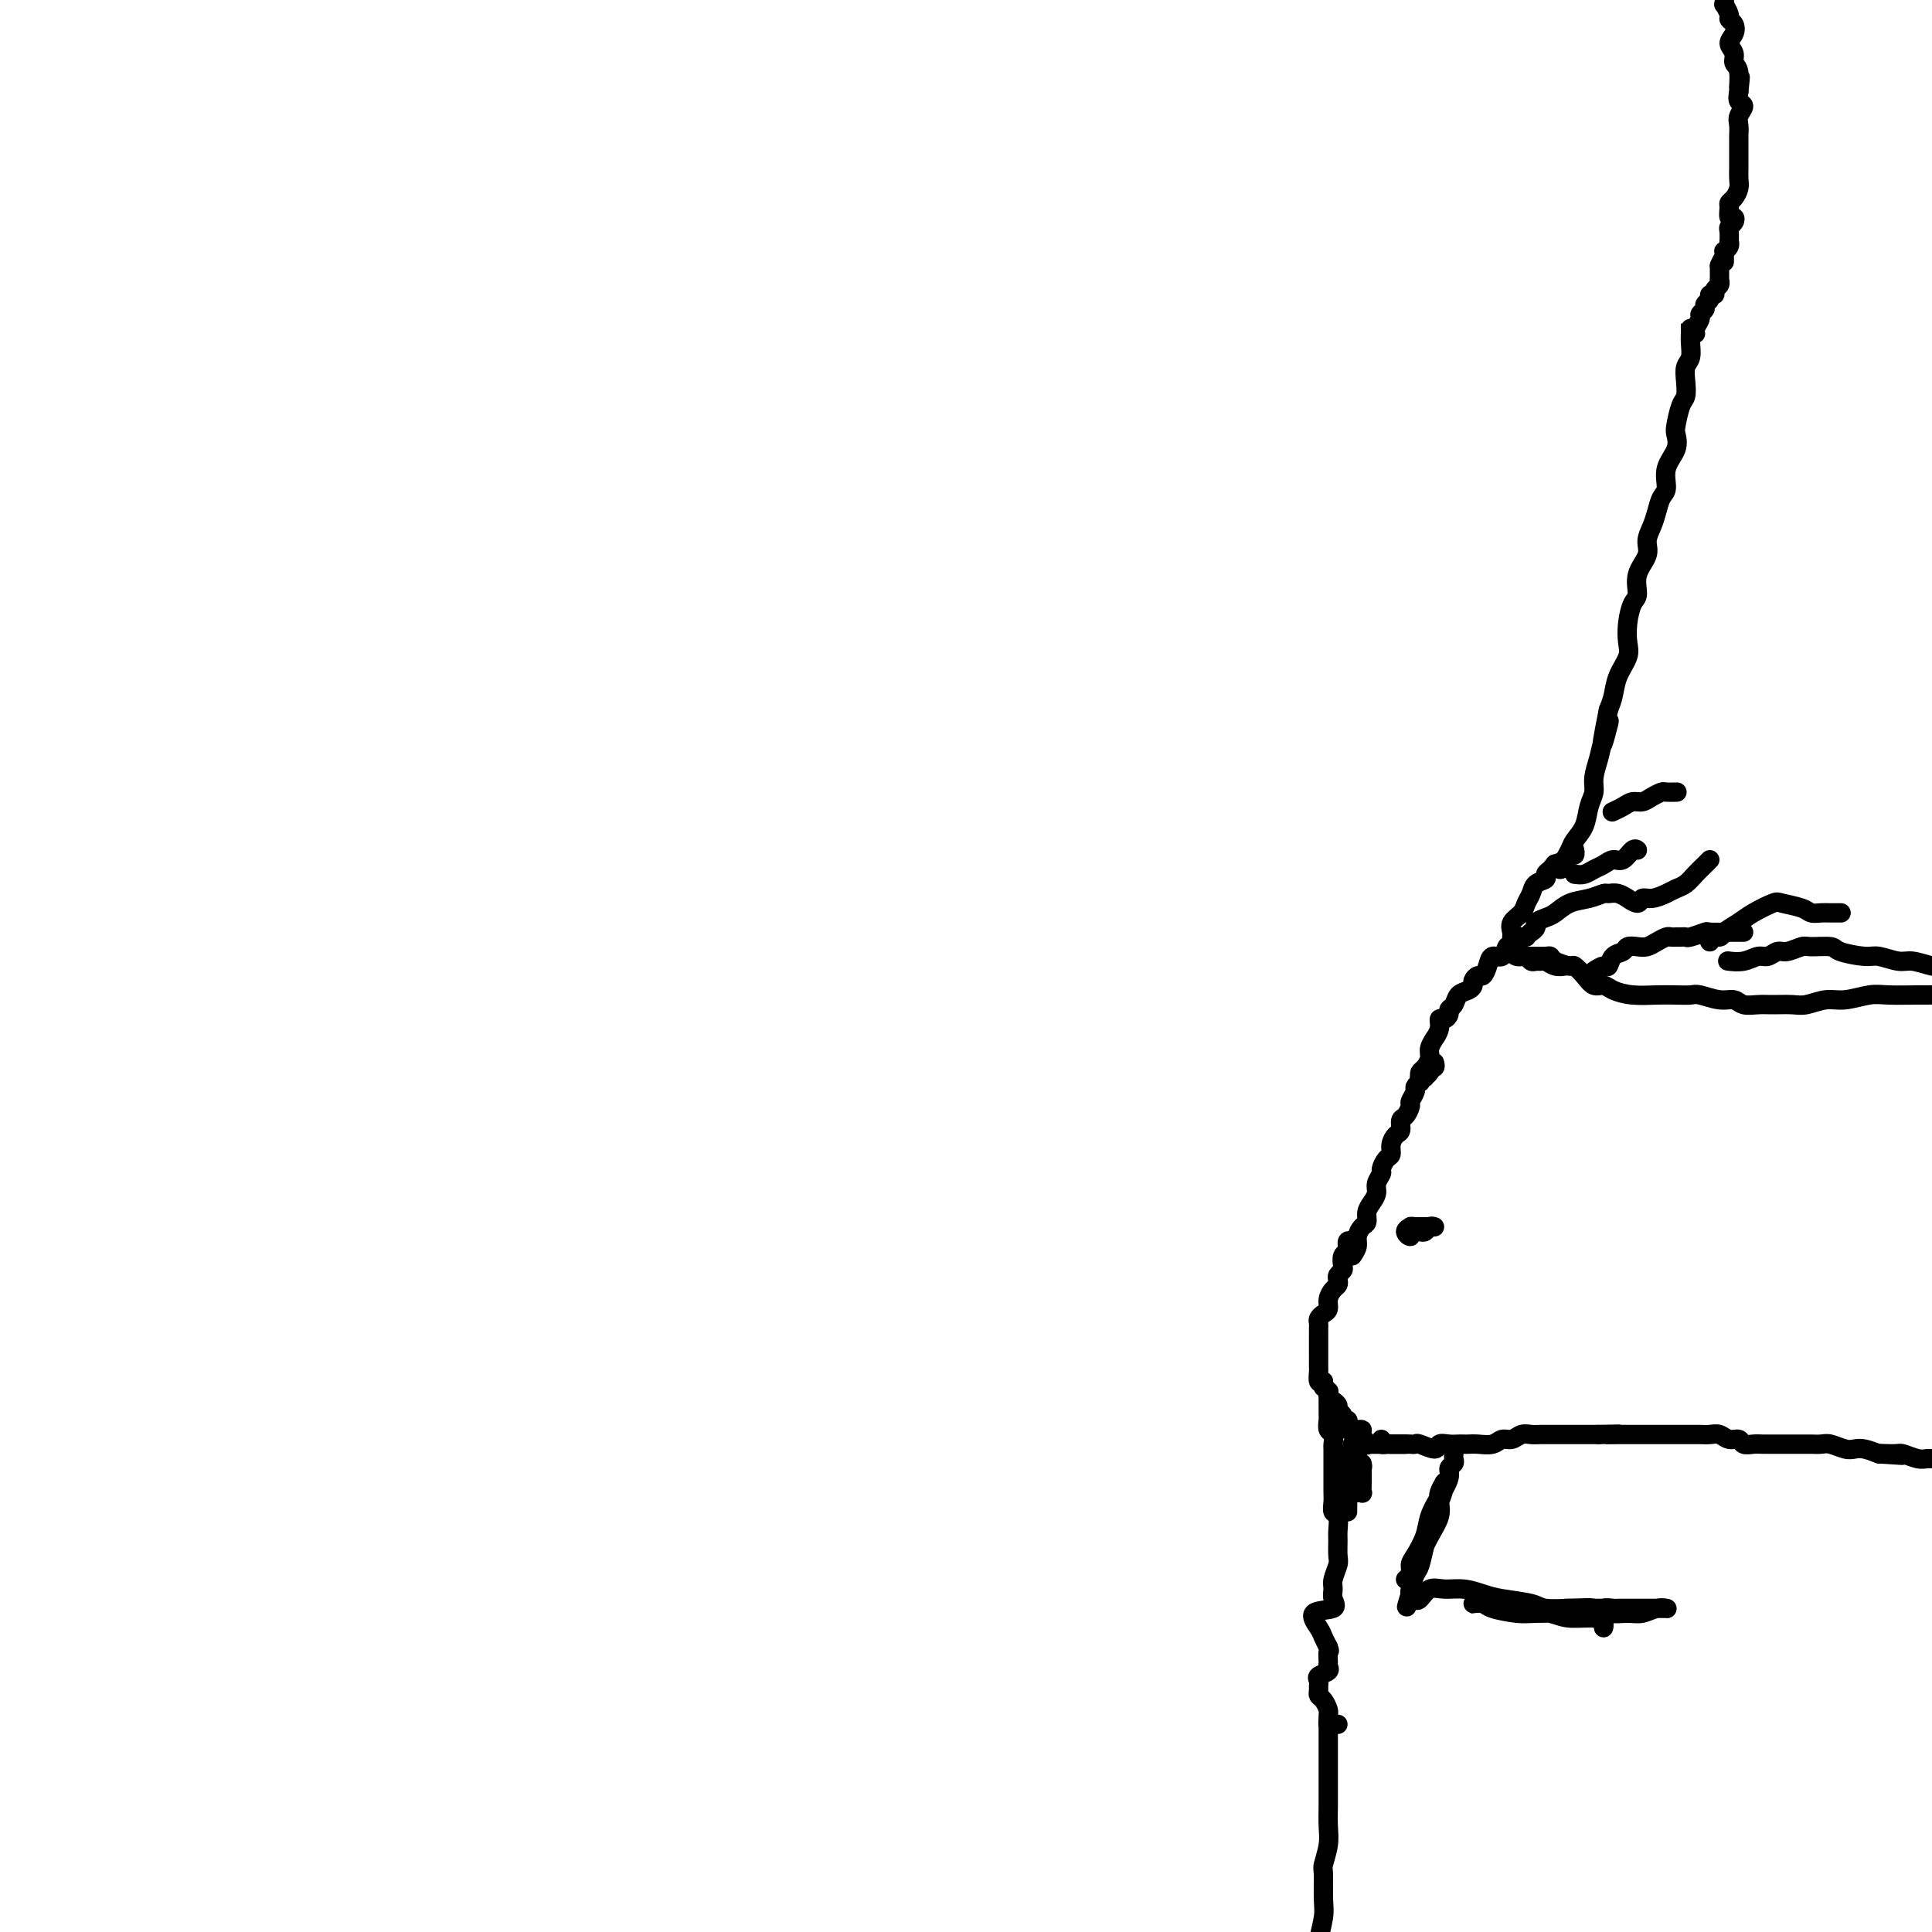 <svg viewBox='0 0 400 400' version='1.1' xmlns='http://www.w3.org/2000/svg' xmlns:xlink='http://www.w3.org/1999/xlink'><g fill='none' stroke='#000000' stroke-width='4' stroke-linecap='round' stroke-linejoin='round'><path d='M350,68c-0.000,-0.503 -0.000,-1.005 0,-1c0.000,0.005 0.001,0.519 0,1c-0.001,0.481 -0.004,0.929 0,1c0.004,0.071 0.015,-0.235 0,0c-0.015,0.235 -0.056,1.012 0,2c0.056,0.988 0.208,2.188 0,3c-0.208,0.812 -0.777,1.236 -1,2c-0.223,0.764 -0.099,1.866 0,3c0.099,1.134 0.172,2.298 0,3c-0.172,0.702 -0.590,0.942 -1,2c-0.410,1.058 -0.813,2.934 -1,4c-0.187,1.066 -0.158,1.320 0,2c0.158,0.680 0.446,1.785 0,3c-0.446,1.215 -1.625,2.541 -2,4c-0.375,1.459 0.053,3.051 0,4c-0.053,0.949 -0.586,1.254 -1,2c-0.414,0.746 -0.707,1.935 -1,3c-0.293,1.065 -0.585,2.008 -1,3c-0.415,0.992 -0.951,2.032 -1,3c-0.049,0.968 0.390,1.865 0,3c-0.390,1.135 -1.607,2.509 -2,4c-0.393,1.491 0.040,3.097 0,4c-0.040,0.903 -0.553,1.101 -1,2c-0.447,0.899 -0.827,2.498 -1,4c-0.173,1.502 -0.140,2.905 0,4c0.140,1.095 0.388,1.881 0,3c-0.388,1.119 -1.412,2.570 -2,4c-0.588,1.430 -0.739,2.837 -1,4c-0.261,1.163 -0.630,2.081 -1,3'/><path d='M333,147c-2.581,12.769 -0.533,5.192 0,3c0.533,-2.192 -0.449,1.000 -1,3c-0.551,2.000 -0.671,2.807 -1,4c-0.329,1.193 -0.865,2.770 -1,4c-0.135,1.230 0.133,2.111 0,3c-0.133,0.889 -0.667,1.786 -1,3c-0.333,1.214 -0.467,2.744 -1,4c-0.533,1.256 -1.466,2.236 -2,3c-0.534,0.764 -0.669,1.311 -1,2c-0.331,0.689 -0.860,1.519 -1,2c-0.140,0.481 0.107,0.614 0,1c-0.107,0.386 -0.567,1.027 -1,1c-0.433,-0.027 -0.838,-0.722 -1,-1c-0.162,-0.278 -0.081,-0.139 0,0'/><path d='M351,69c0.033,0.059 0.065,0.118 0,0c-0.065,-0.118 -0.229,-0.413 0,-1c0.229,-0.587 0.850,-1.466 1,-2c0.150,-0.534 -0.171,-0.721 0,-1c0.171,-0.279 0.835,-0.648 1,-1c0.165,-0.352 -0.167,-0.686 0,-1c0.167,-0.314 0.833,-0.609 1,-1c0.167,-0.391 -0.166,-0.879 0,-1c0.166,-0.121 0.829,0.126 1,0c0.171,-0.126 -0.150,-0.625 0,-1c0.150,-0.375 0.772,-0.626 1,-1c0.228,-0.374 0.061,-0.870 0,-1c-0.061,-0.130 -0.016,0.106 0,0c0.016,-0.106 0.004,-0.554 0,-1c-0.004,-0.446 -0.001,-0.889 0,-1c0.001,-0.111 0.000,0.111 0,0c-0.000,-0.111 -0.000,-0.556 0,-1'/><path d='M356,55c1.000,-2.404 0.999,-1.414 1,-1c0.001,0.414 0.004,0.252 0,0c-0.004,-0.252 -0.015,-0.594 0,-1c0.015,-0.406 0.057,-0.878 0,-1c-0.057,-0.122 -0.211,0.104 0,0c0.211,-0.104 0.788,-0.539 1,-1c0.212,-0.461 0.060,-0.949 0,-1c-0.060,-0.051 -0.029,0.336 0,0c0.029,-0.336 0.057,-1.395 0,-2c-0.057,-0.605 -0.197,-0.757 0,-1c0.197,-0.243 0.732,-0.576 1,-1c0.268,-0.424 0.271,-0.939 0,-1c-0.271,-0.061 -0.815,0.331 -1,0c-0.185,-0.331 -0.011,-1.387 0,-2c0.011,-0.613 -0.141,-0.784 0,-1c0.141,-0.216 0.574,-0.476 1,-1c0.426,-0.524 0.846,-1.310 1,-2c0.154,-0.690 0.041,-1.283 0,-2c-0.041,-0.717 -0.011,-1.558 0,-2c0.011,-0.442 0.003,-0.485 0,-1c-0.003,-0.515 -0.000,-1.503 0,-2c0.000,-0.497 -0.001,-0.503 0,-1c0.001,-0.497 0.005,-1.485 0,-2c-0.005,-0.515 -0.019,-0.557 0,-1c0.019,-0.443 0.071,-1.287 0,-2c-0.071,-0.713 -0.267,-1.294 0,-2c0.267,-0.706 0.995,-1.536 1,-2c0.005,-0.464 -0.713,-0.561 -1,-1c-0.287,-0.439 -0.144,-1.219 0,-2'/><path d='M360,19c0.601,-5.639 0.104,-1.738 0,-1c-0.104,0.738 0.186,-1.689 0,-3c-0.186,-1.311 -0.847,-1.507 -1,-2c-0.153,-0.493 0.204,-1.284 0,-2c-0.204,-0.716 -0.968,-1.356 -1,-2c-0.032,-0.644 0.667,-1.291 1,-2c0.333,-0.709 0.299,-1.481 0,-2c-0.299,-0.519 -0.865,-0.784 -1,-1c-0.135,-0.216 0.160,-0.384 0,-1c-0.160,-0.616 -0.775,-1.681 -1,-2c-0.225,-0.319 -0.061,0.106 0,0c0.061,-0.106 0.017,-0.745 0,-1c-0.017,-0.255 -0.009,-0.128 0,0'/><path d='M326,177c0.001,-0.420 0.001,-0.841 0,-1c-0.001,-0.159 -0.004,-0.058 0,0c0.004,0.058 0.013,0.071 0,0c-0.013,-0.071 -0.049,-0.226 0,0c0.049,0.226 0.182,0.834 0,1c-0.182,0.166 -0.680,-0.110 -1,0c-0.320,0.110 -0.462,0.607 -1,1c-0.538,0.393 -1.471,0.682 -2,1c-0.529,0.318 -0.652,0.666 -1,1c-0.348,0.334 -0.920,0.656 -1,1c-0.080,0.344 0.331,0.711 0,1c-0.331,0.289 -1.403,0.500 -2,1c-0.597,0.500 -0.720,1.289 -1,2c-0.280,0.711 -0.716,1.342 -1,2c-0.284,0.658 -0.416,1.341 -1,2c-0.584,0.659 -1.621,1.293 -2,2c-0.379,0.707 -0.098,1.485 0,2c0.098,0.515 0.015,0.765 0,1c-0.015,0.235 0.037,0.454 0,1c-0.037,0.546 -0.165,1.418 0,2c0.165,0.582 0.621,0.874 1,1c0.379,0.126 0.679,0.087 1,0c0.321,-0.087 0.663,-0.220 1,0c0.337,0.220 0.671,0.795 1,1c0.329,0.205 0.655,0.041 1,0c0.345,-0.041 0.708,0.042 1,0c0.292,-0.042 0.511,-0.207 1,0c0.489,0.207 1.247,0.787 2,1c0.753,0.213 1.501,0.061 2,0c0.499,-0.061 0.750,-0.030 1,0'/><path d='M317,198c-0.127,-0.000 -0.255,-0.001 0,0c0.255,0.001 0.892,0.003 1,0c0.108,-0.003 -0.314,-0.011 0,0c0.314,0.011 1.365,0.040 2,0c0.635,-0.040 0.856,-0.149 1,0c0.144,0.149 0.213,0.555 1,1c0.787,0.445 2.294,0.927 3,1c0.706,0.073 0.610,-0.265 1,0c0.390,0.265 1.264,1.132 2,2c0.736,0.868 1.333,1.735 2,2c0.667,0.265 1.403,-0.073 2,0c0.597,0.073 1.056,0.556 2,1c0.944,0.444 2.373,0.850 4,1c1.627,0.150 3.454,0.044 5,0c1.546,-0.044 2.813,-0.027 4,0c1.187,0.027 2.295,0.064 3,0c0.705,-0.064 1.007,-0.227 2,0c0.993,0.227 2.677,0.846 4,1c1.323,0.154 2.287,-0.155 3,0c0.713,0.155 1.176,0.775 2,1c0.824,0.225 2.009,0.056 3,0c0.991,-0.056 1.789,0.000 3,0c1.211,-0.000 2.834,-0.056 4,0c1.166,0.056 1.874,0.225 3,0c1.126,-0.225 2.669,-0.845 4,-1c1.331,-0.155 2.450,0.155 4,0c1.550,-0.155 3.530,-0.773 5,-1c1.470,-0.227 2.430,-0.061 4,0c1.570,0.061 3.751,0.016 6,0c2.249,-0.016 4.567,-0.004 6,0c1.433,0.004 1.981,0.001 3,0c1.019,-0.001 2.510,-0.001 4,0'/><path d='M410,206c11.834,0.000 5.419,0.000 4,0c-1.419,-0.000 2.156,0.000 4,0c1.844,0.000 1.955,0.000 2,0c0.045,0.000 0.022,0.000 0,0'/><path d='M317,193c-0.126,0.090 -0.253,0.180 0,0c0.253,-0.180 0.885,-0.629 1,-1c0.115,-0.371 -0.286,-0.662 0,-1c0.286,-0.338 1.261,-0.721 2,-1c0.739,-0.279 1.244,-0.453 2,-1c0.756,-0.547 1.763,-1.468 3,-2c1.237,-0.532 2.704,-0.674 4,-1c1.296,-0.326 2.422,-0.835 3,-1c0.578,-0.165 0.607,0.013 1,0c0.393,-0.013 1.152,-0.218 2,0c0.848,0.218 1.787,0.858 2,1c0.213,0.142 -0.301,-0.214 0,0c0.301,0.214 1.417,0.996 2,1c0.583,0.004 0.631,-0.772 1,-1c0.369,-0.228 1.057,0.091 2,0c0.943,-0.091 2.140,-0.591 3,-1c0.860,-0.409 1.383,-0.726 2,-1c0.617,-0.274 1.328,-0.504 2,-1c0.672,-0.496 1.304,-1.257 2,-2c0.696,-0.743 1.457,-1.469 2,-2c0.543,-0.531 0.870,-0.866 1,-1c0.130,-0.134 0.065,-0.067 0,0'/><path d='M334,168c-0.179,0.081 -0.358,0.163 0,0c0.358,-0.163 1.252,-0.569 2,-1c0.748,-0.431 1.351,-0.886 2,-1c0.649,-0.114 1.344,0.113 2,0c0.656,-0.113 1.272,-0.566 2,-1c0.728,-0.434 1.568,-0.848 2,-1c0.432,-0.152 0.456,-0.041 1,0c0.544,0.041 1.608,0.011 2,0c0.392,-0.011 0.112,-0.003 0,0c-0.112,0.003 -0.056,0.002 0,0'/><path d='M326,181c0.667,0.092 1.333,0.184 2,0c0.667,-0.184 1.334,-0.645 2,-1c0.666,-0.355 1.331,-0.603 2,-1c0.669,-0.397 1.342,-0.943 2,-1c0.658,-0.057 1.300,0.377 2,0c0.700,-0.377 1.458,-1.563 2,-2c0.542,-0.437 0.869,-0.125 1,0c0.131,0.125 0.065,0.062 0,0'/><path d='M330,201c0.747,-0.477 1.495,-0.955 2,-1c0.505,-0.045 0.768,0.341 1,0c0.232,-0.341 0.432,-1.411 1,-2c0.568,-0.589 1.503,-0.696 2,-1c0.497,-0.304 0.557,-0.803 1,-1c0.443,-0.197 1.270,-0.091 2,0c0.730,0.091 1.362,0.168 2,0c0.638,-0.168 1.280,-0.581 2,-1c0.720,-0.419 1.516,-0.844 2,-1c0.484,-0.156 0.655,-0.042 1,0c0.345,0.042 0.864,0.012 1,0c0.136,-0.012 -0.110,-0.007 0,0c0.110,0.007 0.576,0.016 1,0c0.424,-0.016 0.806,-0.057 1,0c0.194,0.057 0.198,0.211 1,0c0.802,-0.211 2.401,-0.789 3,-1c0.599,-0.211 0.199,-0.057 1,0c0.801,0.057 2.802,0.015 4,0c1.198,-0.015 1.592,-0.004 2,0c0.408,0.004 0.831,0.001 1,0c0.169,-0.001 0.085,-0.001 0,0'/><path d='M358,199c-0.261,-0.033 -0.523,-0.065 0,0c0.523,0.065 1.829,0.229 3,0c1.171,-0.229 2.205,-0.850 3,-1c0.795,-0.150 1.351,0.170 2,0c0.649,-0.170 1.389,-0.831 2,-1c0.611,-0.169 1.091,0.154 2,0c0.909,-0.154 2.246,-0.783 3,-1c0.754,-0.217 0.924,-0.021 2,0c1.076,0.021 3.058,-0.134 4,0c0.942,0.134 0.845,0.557 2,1c1.155,0.443 3.562,0.907 5,1c1.438,0.093 1.905,-0.185 3,0c1.095,0.185 2.816,0.832 4,1c1.184,0.168 1.829,-0.144 3,0c1.171,0.144 2.866,0.742 4,1c1.134,0.258 1.705,0.174 3,0c1.295,-0.174 3.314,-0.439 5,-1c1.686,-0.561 3.040,-1.418 4,-2c0.960,-0.582 1.528,-0.887 2,-1c0.472,-0.113 0.849,-0.032 1,0c0.151,0.032 0.075,0.016 0,0'/><path d='M354,195c-0.216,-0.440 -0.432,-0.880 0,-1c0.432,-0.120 1.513,0.080 2,0c0.487,-0.080 0.379,-0.439 1,-1c0.621,-0.561 1.970,-1.325 3,-2c1.030,-0.675 1.742,-1.263 3,-2c1.258,-0.737 3.061,-1.623 4,-2c0.939,-0.377 1.014,-0.245 2,0c0.986,0.245 2.885,0.601 4,1c1.115,0.399 1.448,0.839 2,1c0.552,0.161 1.323,0.043 2,0c0.677,-0.043 1.259,-0.012 2,0c0.741,0.012 1.640,0.003 2,0c0.360,-0.003 0.180,-0.002 0,0'/><path d='M316,194c-0.303,0.021 -0.606,0.042 -1,0c-0.394,-0.042 -0.878,-0.147 -1,0c-0.122,0.147 0.118,0.546 0,1c-0.118,0.454 -0.595,0.964 -1,1c-0.405,0.036 -0.739,-0.403 -1,0c-0.261,0.403 -0.451,1.648 -1,2c-0.549,0.352 -1.457,-0.190 -2,0c-0.543,0.190 -0.719,1.112 -1,2c-0.281,0.888 -0.666,1.744 -1,2c-0.334,0.256 -0.618,-0.087 -1,0c-0.382,0.087 -0.861,0.604 -1,1c-0.139,0.396 0.064,0.669 0,1c-0.064,0.331 -0.395,0.718 -1,1c-0.605,0.282 -1.485,0.458 -2,1c-0.515,0.542 -0.664,1.450 -1,2c-0.336,0.550 -0.860,0.741 -1,1c-0.140,0.259 0.102,0.585 0,1c-0.102,0.415 -0.548,0.919 -1,1c-0.452,0.081 -0.910,-0.259 -1,0c-0.090,0.259 0.187,1.119 0,2c-0.187,0.881 -0.837,1.784 -1,2c-0.163,0.216 0.163,-0.254 0,0c-0.163,0.254 -0.814,1.234 -1,2c-0.186,0.766 0.095,1.319 0,2c-0.095,0.681 -0.564,1.491 -1,2c-0.436,0.509 -0.839,0.717 -1,1c-0.161,0.283 -0.081,0.642 0,1'/><path d='M297,220c0.111,0.417 0.222,0.833 0,1c-0.222,0.167 -0.776,0.083 -1,0c-0.224,-0.083 -0.116,-0.167 0,0c0.116,0.167 0.241,0.585 0,1c-0.241,0.415 -0.848,0.828 -1,1c-0.152,0.172 0.151,0.102 0,0c-0.151,-0.102 -0.757,-0.236 -1,0c-0.243,0.236 -0.122,0.841 0,1c0.122,0.159 0.244,-0.127 0,0c-0.244,0.127 -0.853,0.668 -1,1c-0.147,0.332 0.167,0.455 0,1c-0.167,0.545 -0.814,1.512 -1,2c-0.186,0.488 0.091,0.497 0,1c-0.091,0.503 -0.550,1.499 -1,2c-0.450,0.501 -0.890,0.505 -1,1c-0.110,0.495 0.112,1.479 0,2c-0.112,0.521 -0.556,0.577 -1,1c-0.444,0.423 -0.888,1.212 -1,2c-0.112,0.788 0.110,1.576 0,2c-0.110,0.424 -0.550,0.484 -1,1c-0.450,0.516 -0.908,1.489 -1,2c-0.092,0.511 0.182,0.559 0,1c-0.182,0.441 -0.818,1.274 -1,2c-0.182,0.726 0.092,1.346 0,2c-0.092,0.654 -0.550,1.344 -1,2c-0.450,0.656 -0.890,1.278 -1,2c-0.110,0.722 0.111,1.544 0,2c-0.111,0.456 -0.556,0.545 -1,1c-0.444,0.455 -0.889,1.276 -1,2c-0.111,0.724 0.111,1.350 0,2c-0.111,0.650 -0.556,1.325 -1,2'/><path d='M280,257c-0.425,-0.120 -0.850,-0.240 -1,0c-0.150,0.240 -0.026,0.842 0,1c0.026,0.158 -0.044,-0.126 0,0c0.044,0.126 0.204,0.664 0,1c-0.204,0.336 -0.773,0.471 -1,1c-0.227,0.529 -0.113,1.451 0,2c0.113,0.549 0.224,0.724 0,1c-0.224,0.276 -0.782,0.654 -1,1c-0.218,0.346 -0.096,0.660 0,1c0.096,0.340 0.167,0.707 0,1c-0.167,0.293 -0.570,0.512 -1,1c-0.430,0.488 -0.886,1.244 -1,2c-0.114,0.756 0.113,1.512 0,2c-0.113,0.488 -0.566,0.708 -1,1c-0.434,0.292 -0.848,0.656 -1,1c-0.152,0.344 -0.041,0.669 0,1c0.041,0.331 0.011,0.667 0,1c-0.011,0.333 -0.003,0.662 0,1c0.003,0.338 0.001,0.686 0,1c-0.001,0.314 -0.000,0.596 0,1c0.000,0.404 0.000,0.930 0,1c-0.000,0.070 -0.000,-0.318 0,0c0.000,0.318 0.000,1.341 0,2c-0.000,0.659 -0.001,0.955 0,1c0.001,0.045 0.003,-0.159 0,0c-0.003,0.159 -0.011,0.682 0,1c0.011,0.318 0.041,0.432 0,1c-0.041,0.568 -0.155,1.591 0,2c0.155,0.409 0.577,0.205 1,0'/><path d='M274,286c0.095,1.864 -0.168,1.024 0,1c0.168,-0.024 0.767,0.767 1,1c0.233,0.233 0.100,-0.092 0,0c-0.100,0.092 -0.166,0.602 0,1c0.166,0.398 0.565,0.685 1,1c0.435,0.315 0.905,0.658 1,1c0.095,0.342 -0.185,0.683 0,1c0.185,0.317 0.833,0.611 1,1c0.167,0.389 -0.148,0.875 0,1c0.148,0.125 0.760,-0.110 1,0c0.240,0.110 0.107,0.565 0,1c-0.107,0.435 -0.187,0.850 0,1c0.187,0.150 0.643,0.034 1,0c0.357,-0.034 0.617,0.015 1,0c0.383,-0.015 0.890,-0.095 1,0c0.110,0.095 -0.177,0.365 0,1c0.177,0.635 0.817,1.634 1,2c0.183,0.366 -0.091,0.098 0,0c0.091,-0.098 0.545,-0.026 1,0c0.455,0.026 0.909,0.007 1,0c0.091,-0.007 -0.182,-0.002 0,0c0.182,0.002 0.819,0.001 1,0c0.181,-0.001 -0.092,-0.000 0,0c0.092,0.000 0.551,0.000 1,0c0.449,-0.000 0.890,-0.000 1,0c0.110,0.000 -0.111,0.000 0,0c0.111,-0.000 0.556,-0.000 1,0c0.444,0.000 0.889,0.000 1,0c0.111,-0.000 -0.111,-0.000 0,0c0.111,0.000 0.556,0.000 1,0'/><path d='M286,298c-0.081,0.423 -0.162,0.845 0,1c0.162,0.155 0.568,0.041 1,0c0.432,-0.041 0.889,-0.011 1,0c0.111,0.011 -0.125,0.003 0,0c0.125,-0.003 0.611,-0.000 1,0c0.389,0.000 0.679,-0.001 1,0c0.321,0.001 0.671,0.005 1,0c0.329,-0.005 0.637,-0.019 1,0c0.363,0.019 0.783,0.072 1,0c0.217,-0.072 0.233,-0.268 1,0c0.767,0.268 2.286,1.000 3,1c0.714,0.000 0.625,-0.732 1,-1c0.375,-0.268 1.216,-0.072 2,0c0.784,0.072 1.512,0.020 2,0c0.488,-0.020 0.735,-0.010 1,0c0.265,0.010 0.546,0.018 1,0c0.454,-0.018 1.080,-0.061 2,0c0.920,0.061 2.133,0.227 3,0c0.867,-0.227 1.387,-0.845 2,-1c0.613,-0.155 1.320,0.155 2,0c0.680,-0.155 1.333,-0.774 2,-1c0.667,-0.226 1.347,-0.061 2,0c0.653,0.061 1.278,0.016 2,0c0.722,-0.016 1.541,-0.004 2,0c0.459,0.004 0.560,0.001 1,0c0.440,-0.001 1.220,-0.000 2,0c0.780,0.000 1.560,0.000 2,0c0.440,-0.000 0.542,-0.000 1,0c0.458,0.000 1.274,0.000 2,0c0.726,-0.000 1.363,-0.000 2,0'/><path d='M331,297c7.323,-0.155 3.131,-0.041 2,0c-1.131,0.041 0.800,0.011 2,0c1.200,-0.011 1.669,-0.003 2,0c0.331,0.003 0.526,0.001 1,0c0.474,-0.001 1.229,-0.000 2,0c0.771,0.000 1.558,0.000 2,0c0.442,-0.000 0.537,0.000 1,0c0.463,-0.000 1.293,-0.000 2,0c0.707,0.000 1.292,0.000 2,0c0.708,-0.000 1.541,-0.001 2,0c0.459,0.001 0.545,0.004 1,0c0.455,-0.004 1.278,-0.016 2,0c0.722,0.016 1.345,0.061 2,0c0.655,-0.061 1.344,-0.226 2,0c0.656,0.226 1.278,0.845 2,1c0.722,0.155 1.544,-0.155 2,0c0.456,0.155 0.544,0.774 1,1c0.456,0.226 1.278,0.061 2,0c0.722,-0.061 1.344,-0.016 2,0c0.656,0.016 1.346,0.004 2,0c0.654,-0.004 1.274,-0.001 2,0c0.726,0.001 1.560,0.001 2,0c0.440,-0.001 0.487,-0.001 1,0c0.513,0.001 1.492,0.004 2,0c0.508,-0.004 0.545,-0.015 1,0c0.455,0.015 1.328,0.056 2,0c0.672,-0.056 1.141,-0.208 2,0c0.859,0.208 2.106,0.777 3,1c0.894,0.223 1.433,0.098 2,0c0.567,-0.098 1.162,-0.171 2,0c0.838,0.171 1.919,0.585 3,1'/><path d='M389,301c9.099,0.614 2.847,0.150 1,0c-1.847,-0.150 0.711,0.013 2,0c1.289,-0.013 1.310,-0.201 2,0c0.690,0.201 2.049,0.790 3,1c0.951,0.210 1.495,0.041 2,0c0.505,-0.041 0.973,0.045 2,0c1.027,-0.045 2.615,-0.222 4,0c1.385,0.222 2.567,0.843 4,1c1.433,0.157 3.117,-0.150 4,0c0.883,0.150 0.967,0.757 1,1c0.033,0.243 0.017,0.121 0,0'/><path d='M275,289c0.000,0.476 0.000,0.953 0,1c-0.000,0.047 -0.001,-0.334 0,0c0.001,0.334 0.004,1.384 0,2c-0.004,0.616 -0.015,0.799 0,1c0.015,0.201 0.057,0.419 0,1c-0.057,0.581 -0.211,1.524 0,2c0.211,0.476 0.789,0.483 1,1c0.211,0.517 0.057,1.542 0,2c-0.057,0.458 -0.015,0.349 0,1c0.015,0.651 0.004,2.061 0,3c-0.004,0.939 -0.002,1.408 0,2c0.002,0.592 0.004,1.309 0,2c-0.004,0.691 -0.015,1.358 0,2c0.015,0.642 0.057,1.259 0,2c-0.057,0.741 -0.212,1.606 0,2c0.212,0.394 0.790,0.317 1,1c0.210,0.683 0.052,2.126 0,3c-0.052,0.874 0.000,1.179 0,2c-0.000,0.821 -0.054,2.159 0,3c0.054,0.841 0.215,1.185 0,2c-0.215,0.815 -0.806,2.100 -1,3c-0.194,0.900 0.007,1.414 0,2c-0.007,0.586 -0.223,1.245 0,2c0.223,0.755 0.886,1.606 0,2c-0.886,0.394 -3.320,0.333 -4,1c-0.680,0.667 0.394,2.064 1,3c0.606,0.936 0.745,1.410 1,2c0.255,0.590 0.628,1.295 1,2'/><path d='M275,341c0.462,1.201 0.116,0.703 0,1c-0.116,0.297 -0.003,1.389 0,2c0.003,0.611 -0.104,0.741 0,1c0.104,0.259 0.420,0.647 0,1c-0.420,0.353 -1.578,0.672 -2,1c-0.422,0.328 -0.110,0.664 0,1c0.110,0.336 0.019,0.671 0,1c-0.019,0.329 0.033,0.651 0,1c-0.033,0.349 -0.152,0.723 0,1c0.152,0.277 0.576,0.456 1,1c0.424,0.544 0.848,1.452 1,2c0.152,0.548 0.030,0.735 0,1c-0.030,0.265 0.031,0.607 0,1c-0.031,0.393 -0.153,0.837 0,1c0.153,0.163 0.580,0.044 1,0c0.420,-0.044 0.834,-0.013 1,0c0.166,0.013 0.083,0.006 0,0'/><path d='M275,356c-0.000,0.465 -0.000,0.930 0,1c0.000,0.070 0.000,-0.254 0,0c-0.000,0.254 -0.000,1.086 0,2c0.000,0.914 0.000,1.909 0,3c-0.000,1.091 -0.000,2.276 0,3c0.000,0.724 0.001,0.986 0,2c-0.001,1.014 -0.004,2.780 0,4c0.004,1.220 0.015,1.896 0,3c-0.015,1.104 -0.057,2.638 0,4c0.057,1.362 0.212,2.554 0,4c-0.212,1.446 -0.793,3.147 -1,4c-0.207,0.853 -0.040,0.860 0,2c0.040,1.140 -0.046,3.415 0,5c0.046,1.585 0.224,2.481 0,4c-0.224,1.519 -0.848,3.659 -1,5c-0.152,1.341 0.170,1.881 0,3c-0.170,1.119 -0.830,2.818 -1,4c-0.170,1.182 0.151,1.847 0,3c-0.151,1.153 -0.772,2.792 -1,4c-0.228,1.208 -0.061,1.983 0,3c0.061,1.017 0.016,2.275 0,4c-0.016,1.725 -0.004,3.916 0,5c0.004,1.084 0.001,1.061 0,2c-0.001,0.939 -0.000,2.839 0,4c0.000,1.161 0.000,1.582 0,2c-0.000,0.418 -0.000,0.834 0,1c0.000,0.166 0.000,0.083 0,0'/><path d='M301,301c-0.034,0.330 -0.067,0.661 0,1c0.067,0.339 0.235,0.688 0,1c-0.235,0.312 -0.874,0.589 -1,1c-0.126,0.411 0.261,0.957 0,2c-0.261,1.043 -1.170,2.583 -2,4c-0.830,1.417 -1.580,2.712 -2,4c-0.420,1.288 -0.509,2.570 -1,4c-0.491,1.430 -1.382,3.008 -2,4c-0.618,0.992 -0.961,1.398 -1,2c-0.039,0.602 0.226,1.400 0,2c-0.226,0.600 -0.945,1.000 -1,1c-0.055,-0.000 0.553,-0.401 1,-1c0.447,-0.599 0.733,-1.396 1,-2c0.267,-0.604 0.515,-1.015 1,-2c0.485,-0.985 1.205,-2.545 2,-4c0.795,-1.455 1.663,-2.807 2,-4c0.337,-1.193 0.143,-2.229 0,-3c-0.143,-0.771 -0.234,-1.277 0,-2c0.234,-0.723 0.792,-1.662 1,-2c0.208,-0.338 0.067,-0.076 0,0c-0.067,0.076 -0.059,-0.033 0,0c0.059,0.033 0.171,0.209 0,1c-0.171,0.791 -0.623,2.198 -1,3c-0.377,0.802 -0.678,1.001 -1,2c-0.322,0.999 -0.664,2.800 -1,4c-0.336,1.200 -0.665,1.799 -1,3c-0.335,1.201 -0.678,3.002 -1,4c-0.322,0.998 -0.625,1.192 -1,2c-0.375,0.808 -0.821,2.231 -1,3c-0.179,0.769 -0.089,0.885 0,1'/><path d='M292,330c-1.443,4.722 -0.550,2.026 0,1c0.550,-1.026 0.758,-0.381 1,0c0.242,0.381 0.518,0.497 1,0c0.482,-0.497 1.168,-1.608 2,-2c0.832,-0.392 1.809,-0.064 3,0c1.191,0.064 2.595,-0.137 4,0c1.405,0.137 2.809,0.611 4,1c1.191,0.389 2.168,0.693 4,1c1.832,0.307 4.520,0.619 6,1c1.480,0.381 1.754,0.833 3,1c1.246,0.167 3.465,0.048 5,0c1.535,-0.048 2.385,-0.027 3,0c0.615,0.027 0.996,0.060 1,0c0.004,-0.060 -0.370,-0.211 -1,0c-0.630,0.211 -1.517,0.786 -2,1c-0.483,0.214 -0.562,0.068 -2,0c-1.438,-0.068 -4.235,-0.057 -6,0c-1.765,0.057 -2.498,0.159 -4,0c-1.502,-0.159 -3.771,-0.580 -5,-1c-1.229,-0.420 -1.417,-0.841 -2,-1c-0.583,-0.159 -1.562,-0.057 -2,0c-0.438,0.057 -0.336,0.071 0,0c0.336,-0.071 0.906,-0.225 2,0c1.094,0.225 2.713,0.830 4,1c1.287,0.170 2.244,-0.095 4,0c1.756,0.095 4.313,0.551 6,1c1.687,0.449 2.505,0.891 4,1c1.495,0.109 3.669,-0.115 5,0c1.331,0.115 1.820,0.569 2,1c0.180,0.431 0.051,0.837 0,1c-0.051,0.163 -0.026,0.081 0,0'/><path d='M292,255c-0.081,-0.423 -0.163,-0.845 0,-1c0.163,-0.155 0.570,-0.041 1,0c0.430,0.041 0.883,0.011 1,0c0.117,-0.011 -0.102,-0.003 0,0c0.102,0.003 0.526,0.001 1,0c0.474,-0.001 1.000,-0.000 1,0c-0.000,0.000 -0.526,0.000 -1,0c-0.474,-0.000 -0.896,-0.001 -1,0c-0.104,0.001 0.111,0.003 0,0c-0.111,-0.003 -0.548,-0.010 -1,0c-0.452,0.010 -0.921,0.037 -1,0c-0.079,-0.037 0.230,-0.139 0,0c-0.230,0.139 -1.001,0.520 -1,1c0.001,0.480 0.774,1.058 1,1c0.226,-0.058 -0.094,-0.751 0,-1c0.094,-0.249 0.603,-0.053 1,0c0.397,0.053 0.684,-0.037 1,0c0.316,0.037 0.662,0.202 1,0c0.338,-0.202 0.668,-0.772 1,-1c0.332,-0.228 0.666,-0.114 1,0'/><path d='M282,303c0.091,0.386 0.182,0.771 0,1c-0.182,0.229 -0.637,0.300 -1,1c-0.363,0.700 -0.633,2.028 -1,3c-0.367,0.972 -0.831,1.589 -1,2c-0.169,0.411 -0.042,0.616 0,1c0.042,0.384 0.001,0.949 0,1c-0.001,0.051 0.038,-0.410 0,-1c-0.038,-0.590 -0.154,-1.307 0,-2c0.154,-0.693 0.578,-1.360 1,-2c0.422,-0.640 0.842,-1.252 1,-2c0.158,-0.748 0.053,-1.631 0,-2c-0.053,-0.369 -0.053,-0.225 0,0c0.053,0.225 0.158,0.532 0,1c-0.158,0.468 -0.578,1.096 -1,2c-0.422,0.904 -0.845,2.082 -1,3c-0.155,0.918 -0.041,1.575 0,2c0.041,0.425 0.011,0.618 0,1c-0.011,0.382 -0.003,0.955 0,1c0.003,0.045 -0.000,-0.436 0,-1c0.000,-0.564 0.004,-1.211 0,-2c-0.004,-0.789 -0.015,-1.719 0,-3c0.015,-1.281 0.057,-2.913 0,-4c-0.057,-1.087 -0.211,-1.631 0,-2c0.211,-0.369 0.788,-0.565 1,-1c0.212,-0.435 0.061,-1.110 0,-1c-0.061,0.110 -0.030,1.004 0,2c0.030,0.996 0.061,2.093 0,3c-0.061,0.907 -0.212,1.625 0,2c0.212,0.375 0.788,0.409 1,1c0.212,0.591 0.061,1.740 0,2c-0.061,0.260 -0.030,-0.370 0,-1'/><path d='M281,308c0.155,1.152 0.041,0.032 0,-1c-0.041,-1.032 -0.011,-1.977 0,-3c0.011,-1.023 0.003,-2.126 0,-3c-0.003,-0.874 -0.001,-1.520 0,-2c0.001,-0.480 0.000,-0.793 0,-1c-0.000,-0.207 0.000,-0.308 0,0c-0.000,0.308 -0.001,1.025 0,2c0.001,0.975 0.004,2.208 0,3c-0.004,0.792 -0.015,1.142 0,2c0.015,0.858 0.057,2.224 0,3c-0.057,0.776 -0.211,0.961 0,1c0.211,0.039 0.789,-0.066 1,0c0.211,0.066 0.057,0.305 0,0c-0.057,-0.305 -0.015,-1.155 0,-2c0.015,-0.845 0.004,-1.687 0,-2c-0.004,-0.313 -0.001,-0.098 0,0c0.001,0.098 0.000,0.078 0,0c-0.000,-0.078 -0.000,-0.213 0,0c0.000,0.213 0.000,0.775 0,1c-0.000,0.225 -0.000,0.112 0,0'/><path d='M327,334c0.447,0.001 0.893,0.001 1,0c0.107,-0.001 -0.127,-0.004 0,0c0.127,0.004 0.615,0.015 1,0c0.385,-0.015 0.666,-0.057 1,0c0.334,0.057 0.722,0.211 1,0c0.278,-0.211 0.445,-0.789 1,-1c0.555,-0.211 1.497,-0.057 2,0c0.503,0.057 0.567,0.015 1,0c0.433,-0.015 1.234,-0.004 2,0c0.766,0.004 1.497,0.001 2,0c0.503,-0.001 0.779,-0.000 1,0c0.221,0.000 0.389,0.000 1,0c0.611,-0.000 1.666,-0.000 2,0c0.334,0.000 -0.053,0.000 0,0c0.053,-0.000 0.545,-0.001 1,0c0.455,0.001 0.873,0.004 1,0c0.127,-0.004 -0.037,-0.015 0,0c0.037,0.015 0.274,0.058 0,0c-0.274,-0.058 -1.059,-0.215 -2,0c-0.941,0.215 -2.038,0.804 -3,1c-0.962,0.196 -1.788,0.000 -3,0c-1.212,-0.000 -2.809,0.196 -4,0c-1.191,-0.196 -1.974,-0.783 -3,-1c-1.026,-0.217 -2.293,-0.062 -3,0c-0.707,0.062 -0.853,0.031 -1,0'/><path d='M326,333c-2.766,0.000 -1.181,0.000 -1,0c0.181,0.000 -1.040,0.000 -1,0c0.040,0.000 1.342,0.000 2,0c0.658,0.000 0.671,0.000 1,0c0.329,0.000 0.973,0.000 2,0c1.027,0.000 2.436,0.000 3,0c0.564,0.000 0.282,0.000 0,0'/></g>
</svg>